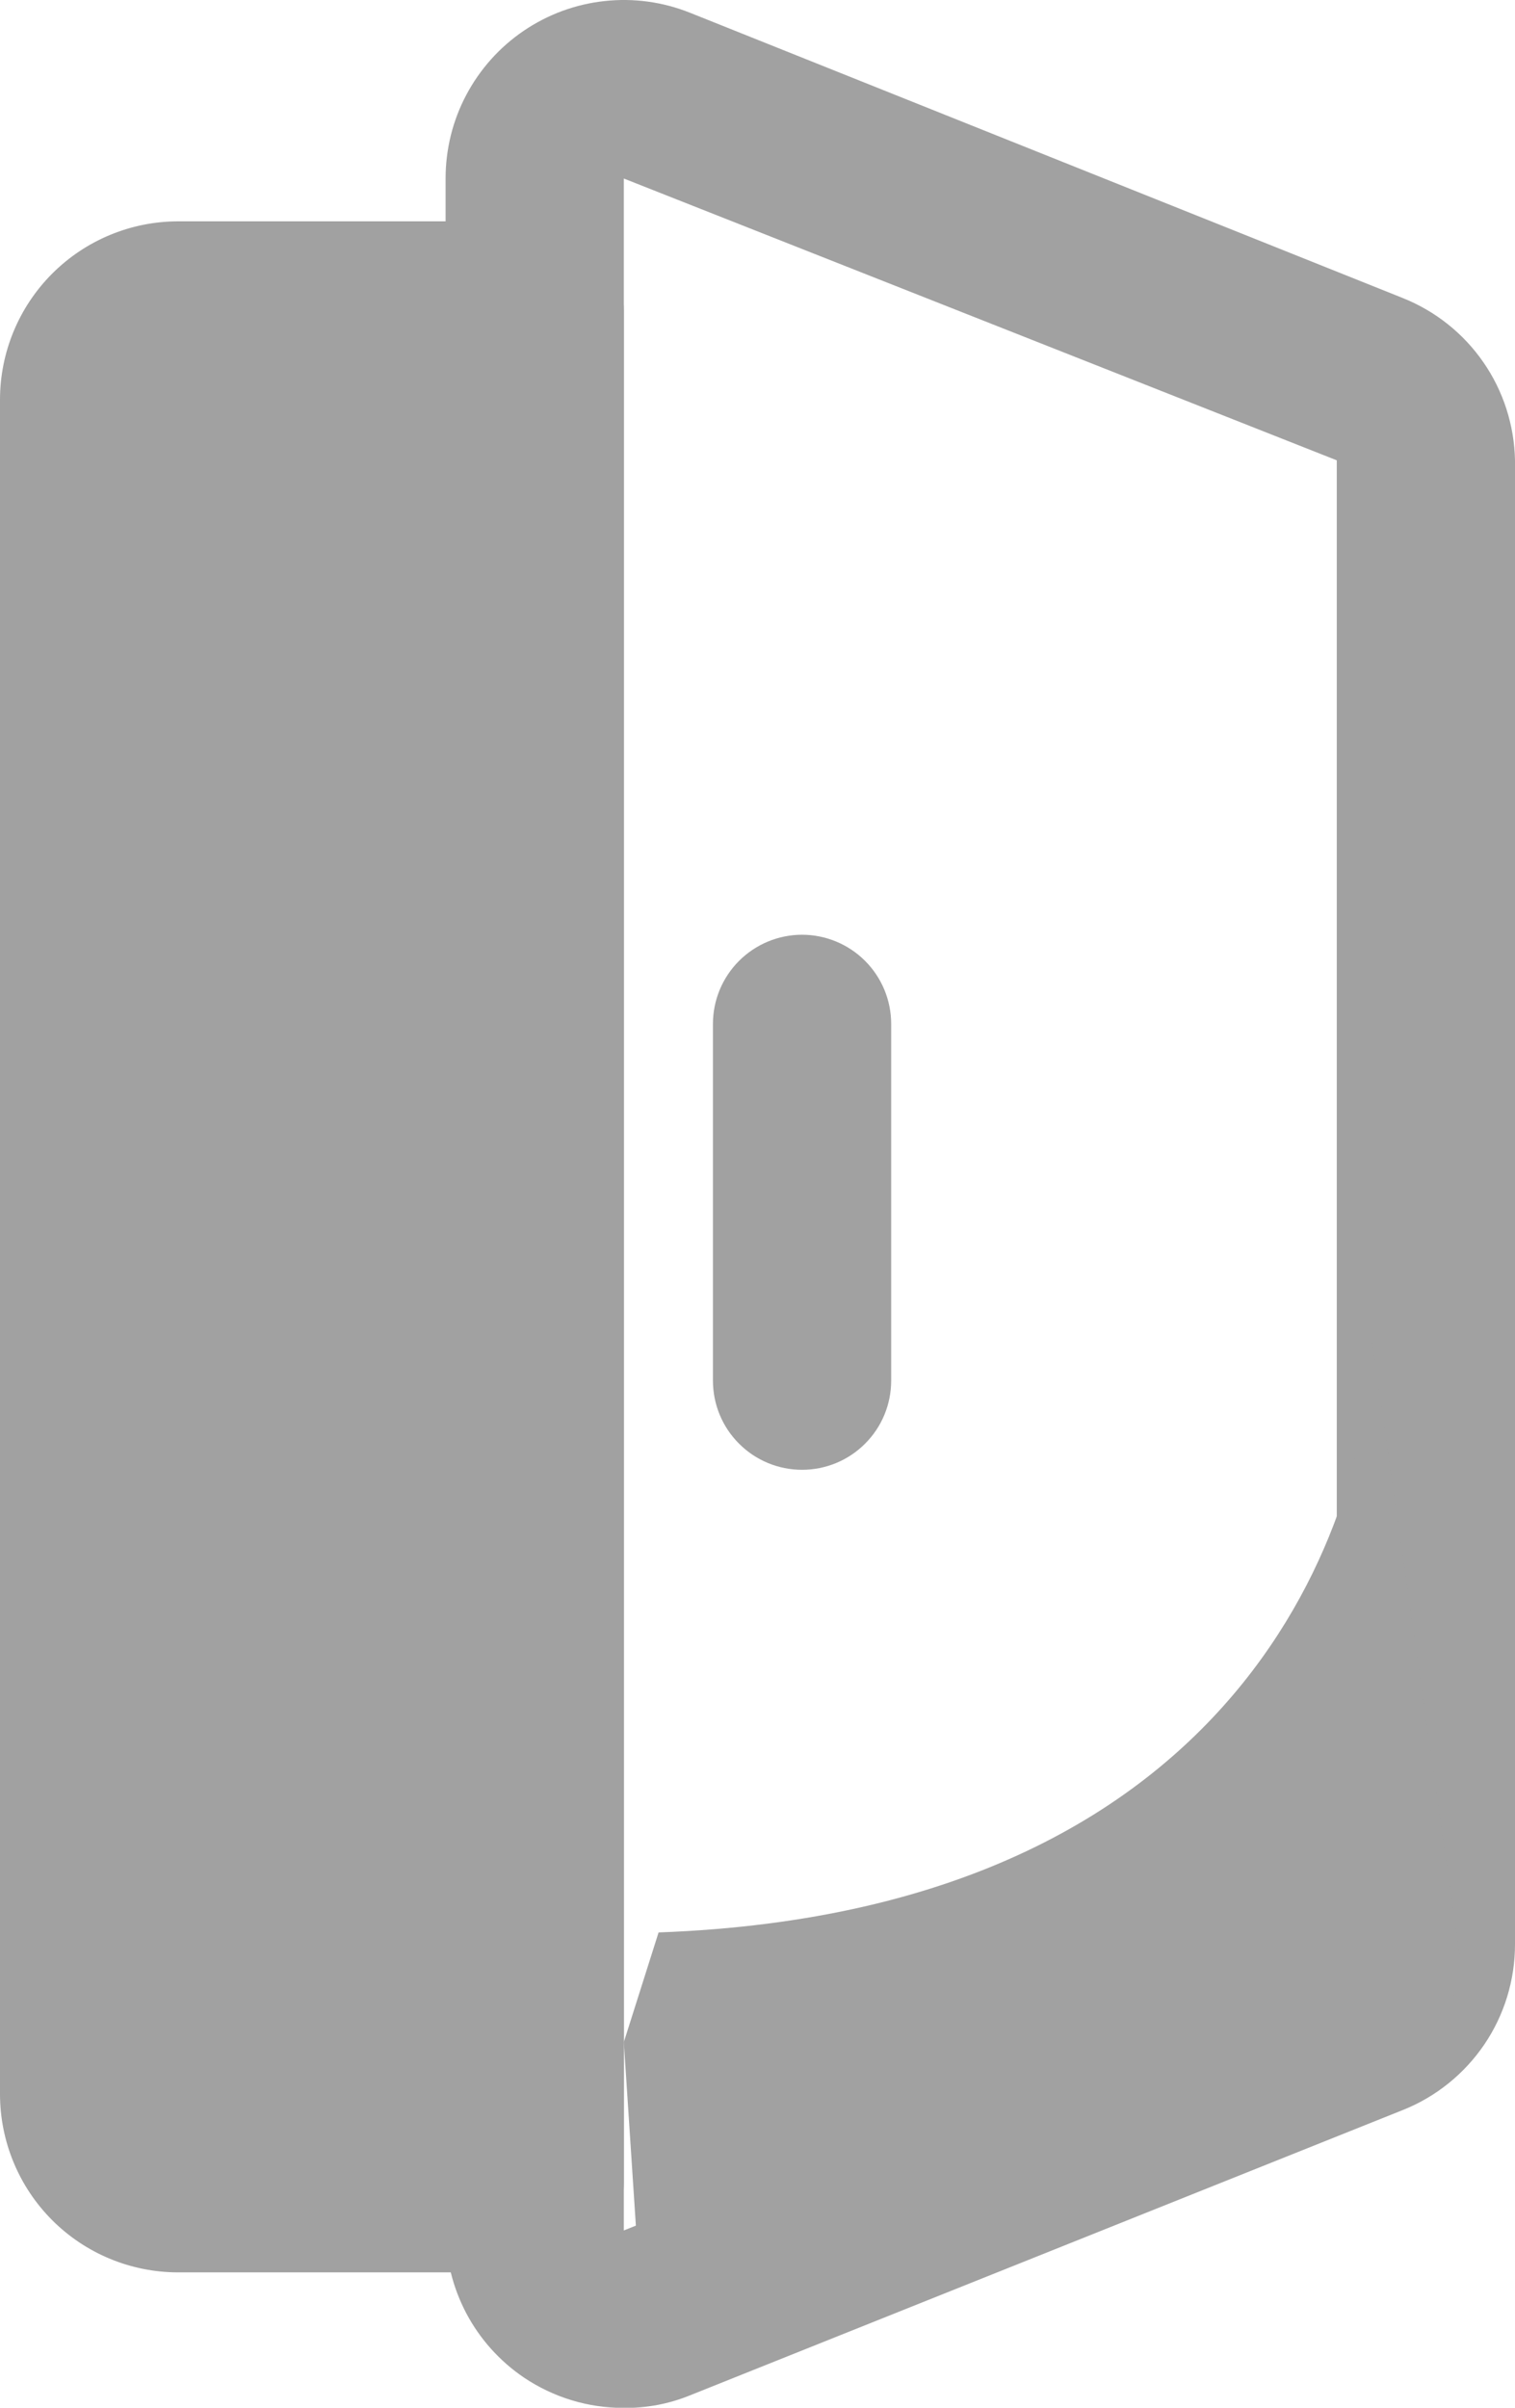 <svg width="17" height="27" viewBox="0 0 17 27" fill="none" xmlns="http://www.w3.org/2000/svg">
<path d="M7 27.002C6.601 27.003 6.211 26.884 5.88 26.662C5.609 26.479 5.386 26.231 5.233 25.942C5.08 25.652 5 25.329 5 25.002V2.002C5 1.675 5.079 1.353 5.232 1.065C5.385 0.776 5.606 0.529 5.877 0.345C6.147 0.162 6.458 0.047 6.783 0.012C7.108 -0.024 7.436 0.021 7.74 0.142L15.74 3.342C16.106 3.488 16.421 3.738 16.645 4.062C16.869 4.385 16.992 4.768 17 5.162V21.802C17 22.203 16.881 22.594 16.656 22.926C16.431 23.257 16.112 23.514 15.74 23.662L7.74 26.862C7.505 26.957 7.254 27.005 7 27.002ZM7 2.002V25.012L15 21.802V5.162L7 2.002Z" fill="#A1A1A1"/>
<path d="M9 16.482C8.735 16.482 8.48 16.377 8.293 16.189C8.105 16.002 8 15.748 8 15.482V11.482C8 11.217 8.105 10.963 8.293 10.775C8.48 10.588 8.735 10.482 9 10.482C9.265 10.482 9.52 10.588 9.707 10.775C9.895 10.963 10 11.217 10 11.482V15.482C10 15.748 9.895 16.002 9.707 16.189C9.52 16.377 9.265 16.482 9 16.482Z" fill="#A1A1A1"/>
<path d="M6 2.482H2C1.47 2.482 0.961 2.693 0.586 3.068C0.211 3.443 0 3.952 0 4.482V23.482C0 24.013 0.211 24.522 0.586 24.897C0.961 25.272 1.47 25.482 2 25.482H6C6.265 25.482 6.52 25.377 6.707 25.189C6.895 25.002 7 24.748 7 24.482V3.482C7 3.217 6.895 2.963 6.707 2.775C6.52 2.588 6.265 2.482 6 2.482Z" fill="#A1A1A1"/>
<path d="M7.39 21.67C14.22 21.42 15.39 16.67 15.39 15L16.39 22C16.39 22.2 16.33 22.396 16.218 22.562C16.106 22.728 15.946 22.856 15.76 22.93L7.23 26.4L7 22.9L7.39 21.67Z" fill="#A1A1A1"/>
</svg>
